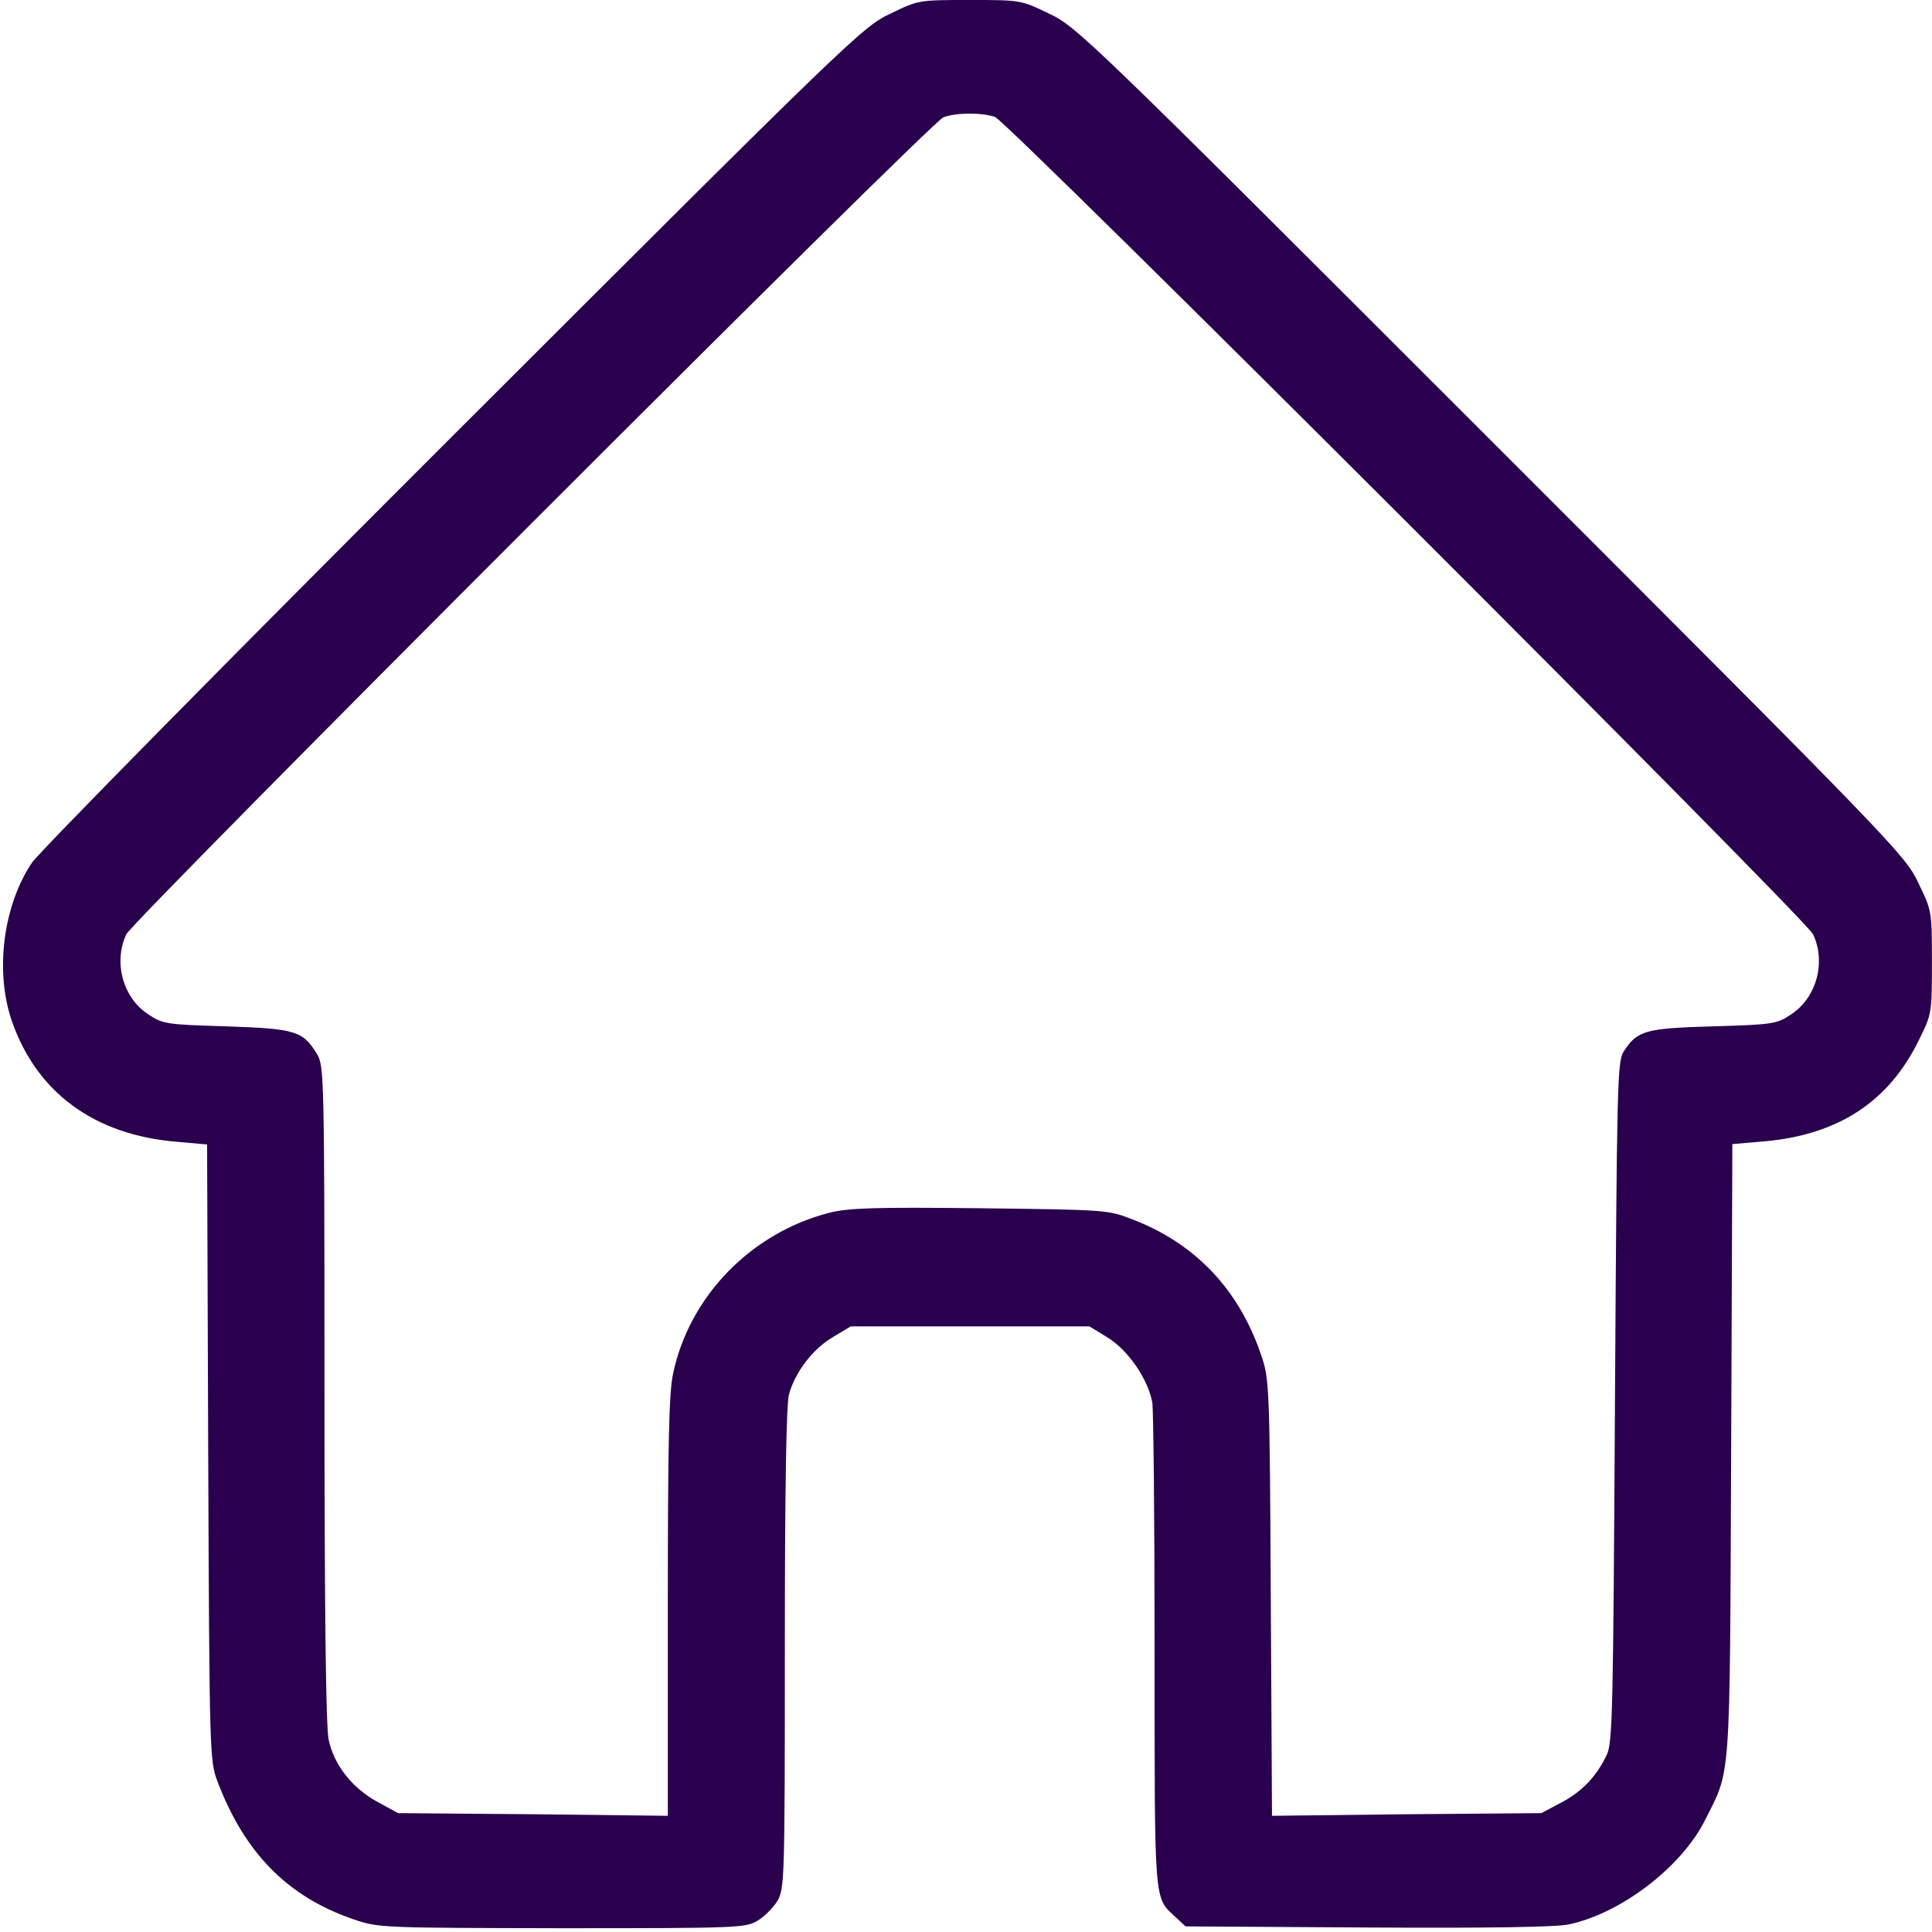 <svg width="21" height="21" viewBox="0 0 21 21" fill="none" xmlns="http://www.w3.org/2000/svg">
<g clip-path="url(#clip0_177_550)">
<path d="M9.679 0.148C9.38 0.287 9.261 0.402 4.929 4.729C2.485 7.17 0.426 9.261 0.348 9.376C0.036 9.84 -0.054 10.545 0.122 11.078C0.389 11.87 1.021 12.338 1.927 12.411L2.251 12.44L2.263 15.787C2.276 19.072 2.28 19.138 2.362 19.359C2.661 20.147 3.129 20.619 3.851 20.865C4.117 20.955 4.158 20.955 6.111 20.959C8.026 20.959 8.104 20.955 8.235 20.877C8.309 20.832 8.403 20.738 8.449 20.664C8.527 20.532 8.531 20.45 8.531 17.924C8.531 16.148 8.547 15.266 8.576 15.155C8.645 14.909 8.838 14.659 9.056 14.532L9.248 14.417H10.544H11.841L12.042 14.54C12.267 14.68 12.48 14.995 12.525 15.245C12.538 15.332 12.55 16.55 12.55 17.957C12.55 20.725 12.542 20.619 12.776 20.836L12.886 20.939L14.859 20.951C16.18 20.959 16.906 20.947 17.05 20.918C17.616 20.799 18.272 20.299 18.53 19.79C18.817 19.216 18.801 19.45 18.817 15.766L18.83 12.436L19.166 12.407C19.978 12.338 20.532 11.977 20.86 11.3C20.999 11.021 20.999 11.009 20.999 10.459C20.999 9.905 20.999 9.901 20.852 9.598C20.712 9.298 20.602 9.183 16.209 4.791C11.816 0.398 11.701 0.287 11.402 0.148C11.098 0 11.094 0 10.54 0C9.987 0 9.983 0 9.679 0.148ZM10.815 1.271C10.963 1.329 19.625 9.983 19.707 10.155C19.851 10.459 19.744 10.845 19.47 11.025C19.309 11.132 19.273 11.136 18.62 11.156C17.882 11.177 17.796 11.201 17.648 11.431C17.579 11.534 17.575 11.796 17.554 15.237C17.534 18.613 17.529 18.941 17.464 19.076C17.353 19.31 17.193 19.478 16.963 19.597L16.754 19.708L15.29 19.72L13.826 19.737L13.813 17.362C13.801 15.04 13.797 14.987 13.707 14.725C13.465 14.015 12.993 13.515 12.304 13.252C12.042 13.15 12.017 13.15 10.655 13.133C9.494 13.121 9.232 13.129 9.015 13.182C8.166 13.4 7.497 14.085 7.317 14.926C7.271 15.139 7.259 15.676 7.259 17.465V19.737L5.795 19.72L4.327 19.708L4.101 19.585C3.826 19.433 3.629 19.183 3.572 18.908C3.543 18.765 3.527 17.559 3.527 15.143C3.527 11.69 3.523 11.583 3.445 11.456C3.293 11.206 3.211 11.181 2.46 11.156C1.808 11.136 1.771 11.132 1.611 11.025C1.336 10.845 1.23 10.459 1.373 10.155C1.451 9.996 10.114 1.329 10.253 1.276C10.393 1.222 10.672 1.222 10.815 1.271Z" fill="#2A004E"/>
</g>
<defs>
<clipPath id="clip0_177_550">
<rect width="21" height="21" fill="white"/>
</clipPath>
</defs>
</svg>
